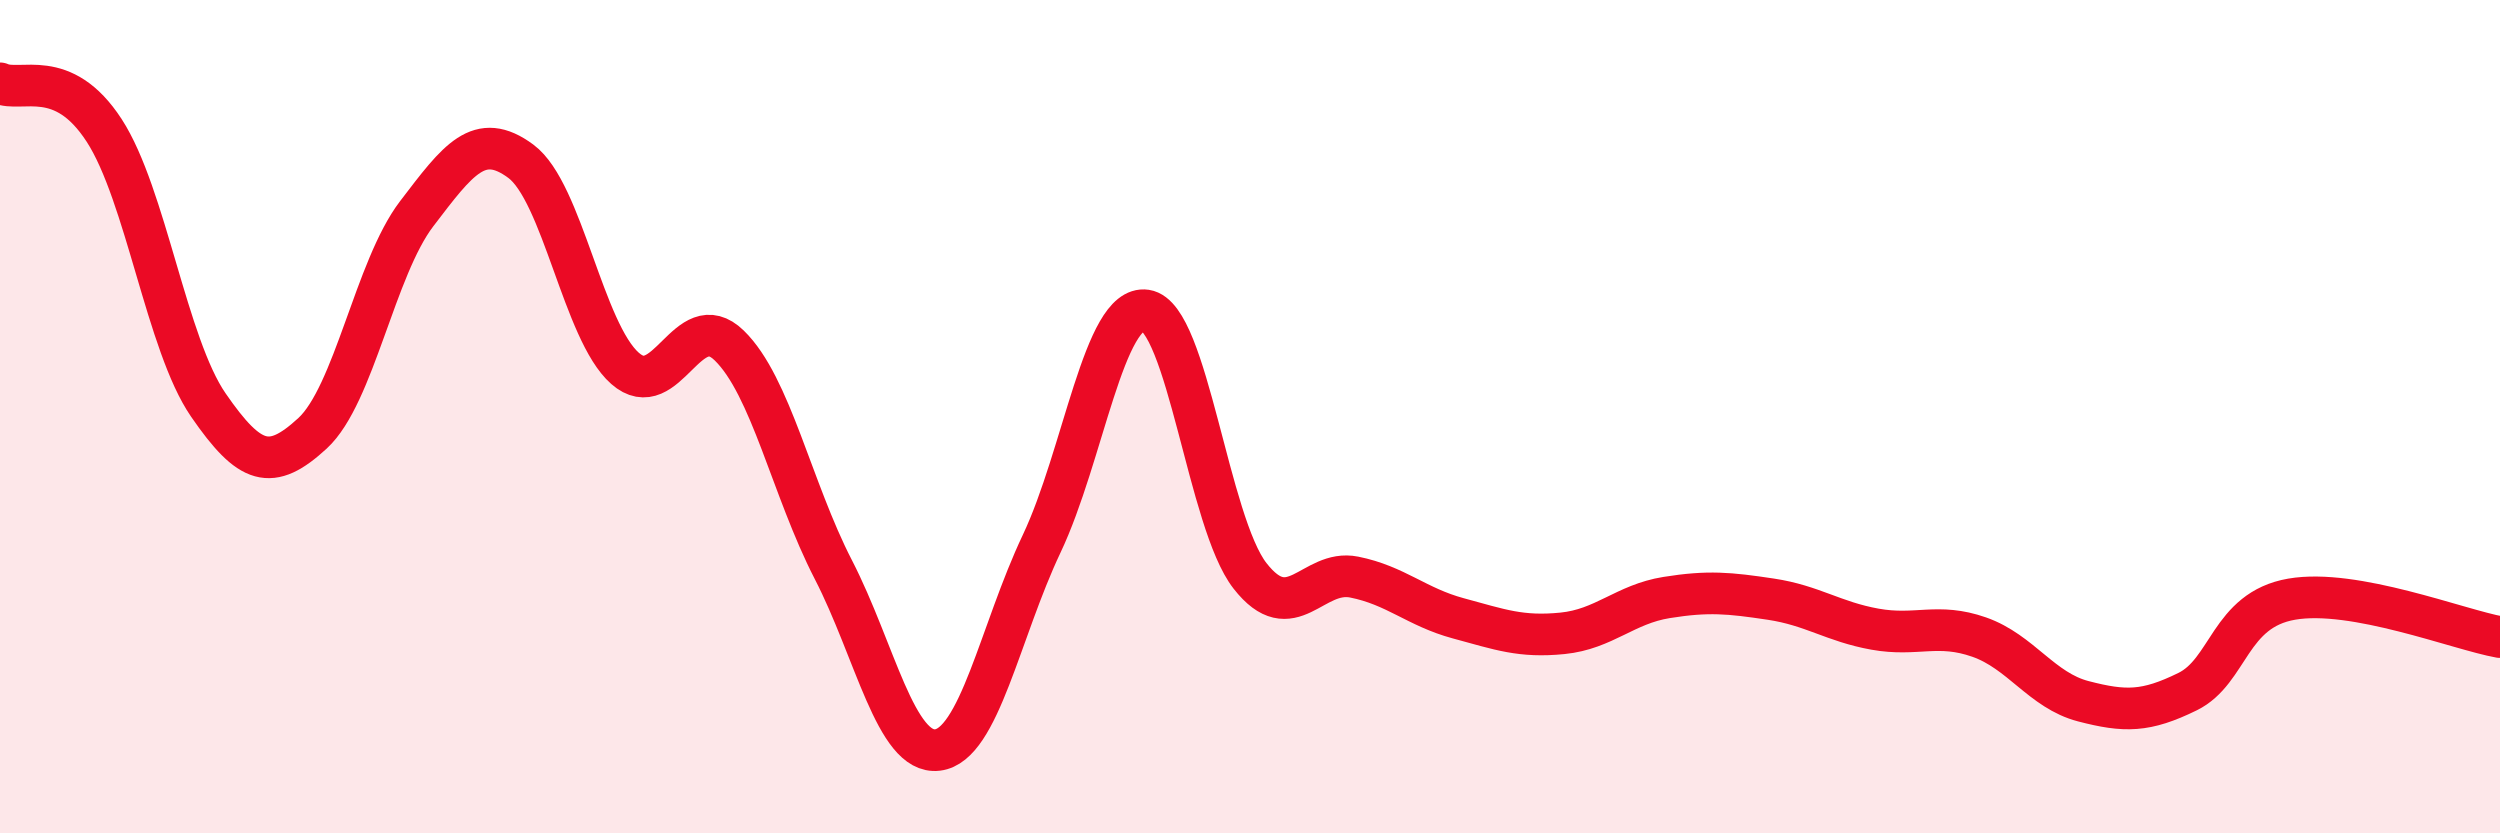 
    <svg width="60" height="20" viewBox="0 0 60 20" xmlns="http://www.w3.org/2000/svg">
      <path
        d="M 0,2 C 0.5,2.23 1.5,1.59 2.5,3.13 C 3.5,4.67 4,8.27 5,9.72 C 6,11.17 6.5,11.32 7.5,10.4 C 8.5,9.48 9,6.44 10,5.13 C 11,3.82 11.5,3.13 12.5,3.87 C 13.5,4.61 14,7.96 15,8.84 C 16,9.72 16.5,7.32 17.5,8.29 C 18.5,9.26 19,11.73 20,13.67 C 21,15.61 21.5,18.12 22.5,18 C 23.5,17.88 24,15.16 25,13.05 C 26,10.94 26.5,7.3 27.5,7.45 C 28.5,7.6 29,12.54 30,13.82 C 31,15.1 31.5,13.65 32.5,13.85 C 33.5,14.05 34,14.57 35,14.84 C 36,15.11 36.5,15.3 37.5,15.2 C 38.5,15.1 39,14.5 40,14.34 C 41,14.18 41.5,14.23 42.5,14.38 C 43.5,14.53 44,14.92 45,15.1 C 46,15.28 46.5,14.94 47.5,15.29 C 48.5,15.64 49,16.57 50,16.83 C 51,17.09 51.5,17.09 52.5,16.6 C 53.5,16.11 53.5,14.64 55,14.38 C 56.5,14.12 59,15.11 60,15.29L60 20L0 20Z"
        fill="#EB0A25"
        opacity="0.1"
        stroke-linecap="round"
        stroke-linejoin="round"
      />
      <path
        d="M 0,2 C 0.5,2.23 1.5,1.59 2.5,3.13 C 3.5,4.67 4,8.27 5,9.72 C 6,11.17 6.5,11.32 7.5,10.4 C 8.5,9.48 9,6.44 10,5.13 C 11,3.82 11.5,3.13 12.5,3.87 C 13.5,4.61 14,7.96 15,8.84 C 16,9.72 16.5,7.32 17.5,8.29 C 18.5,9.26 19,11.73 20,13.67 C 21,15.61 21.5,18.12 22.5,18 C 23.5,17.88 24,15.16 25,13.05 C 26,10.94 26.5,7.3 27.5,7.45 C 28.5,7.6 29,12.54 30,13.82 C 31,15.1 31.5,13.65 32.5,13.85 C 33.5,14.05 34,14.57 35,14.84 C 36,15.11 36.5,15.3 37.5,15.2 C 38.5,15.1 39,14.5 40,14.34 C 41,14.18 41.5,14.23 42.5,14.38 C 43.5,14.53 44,14.92 45,15.1 C 46,15.28 46.5,14.94 47.5,15.29 C 48.5,15.64 49,16.57 50,16.83 C 51,17.09 51.5,17.09 52.5,16.6 C 53.5,16.11 53.5,14.64 55,14.38 C 56.5,14.12 59,15.11 60,15.29"
        stroke="#EB0A25"
        stroke-width="1"
        fill="none"
        stroke-linecap="round"
        stroke-linejoin="round"
      />
    </svg>
  